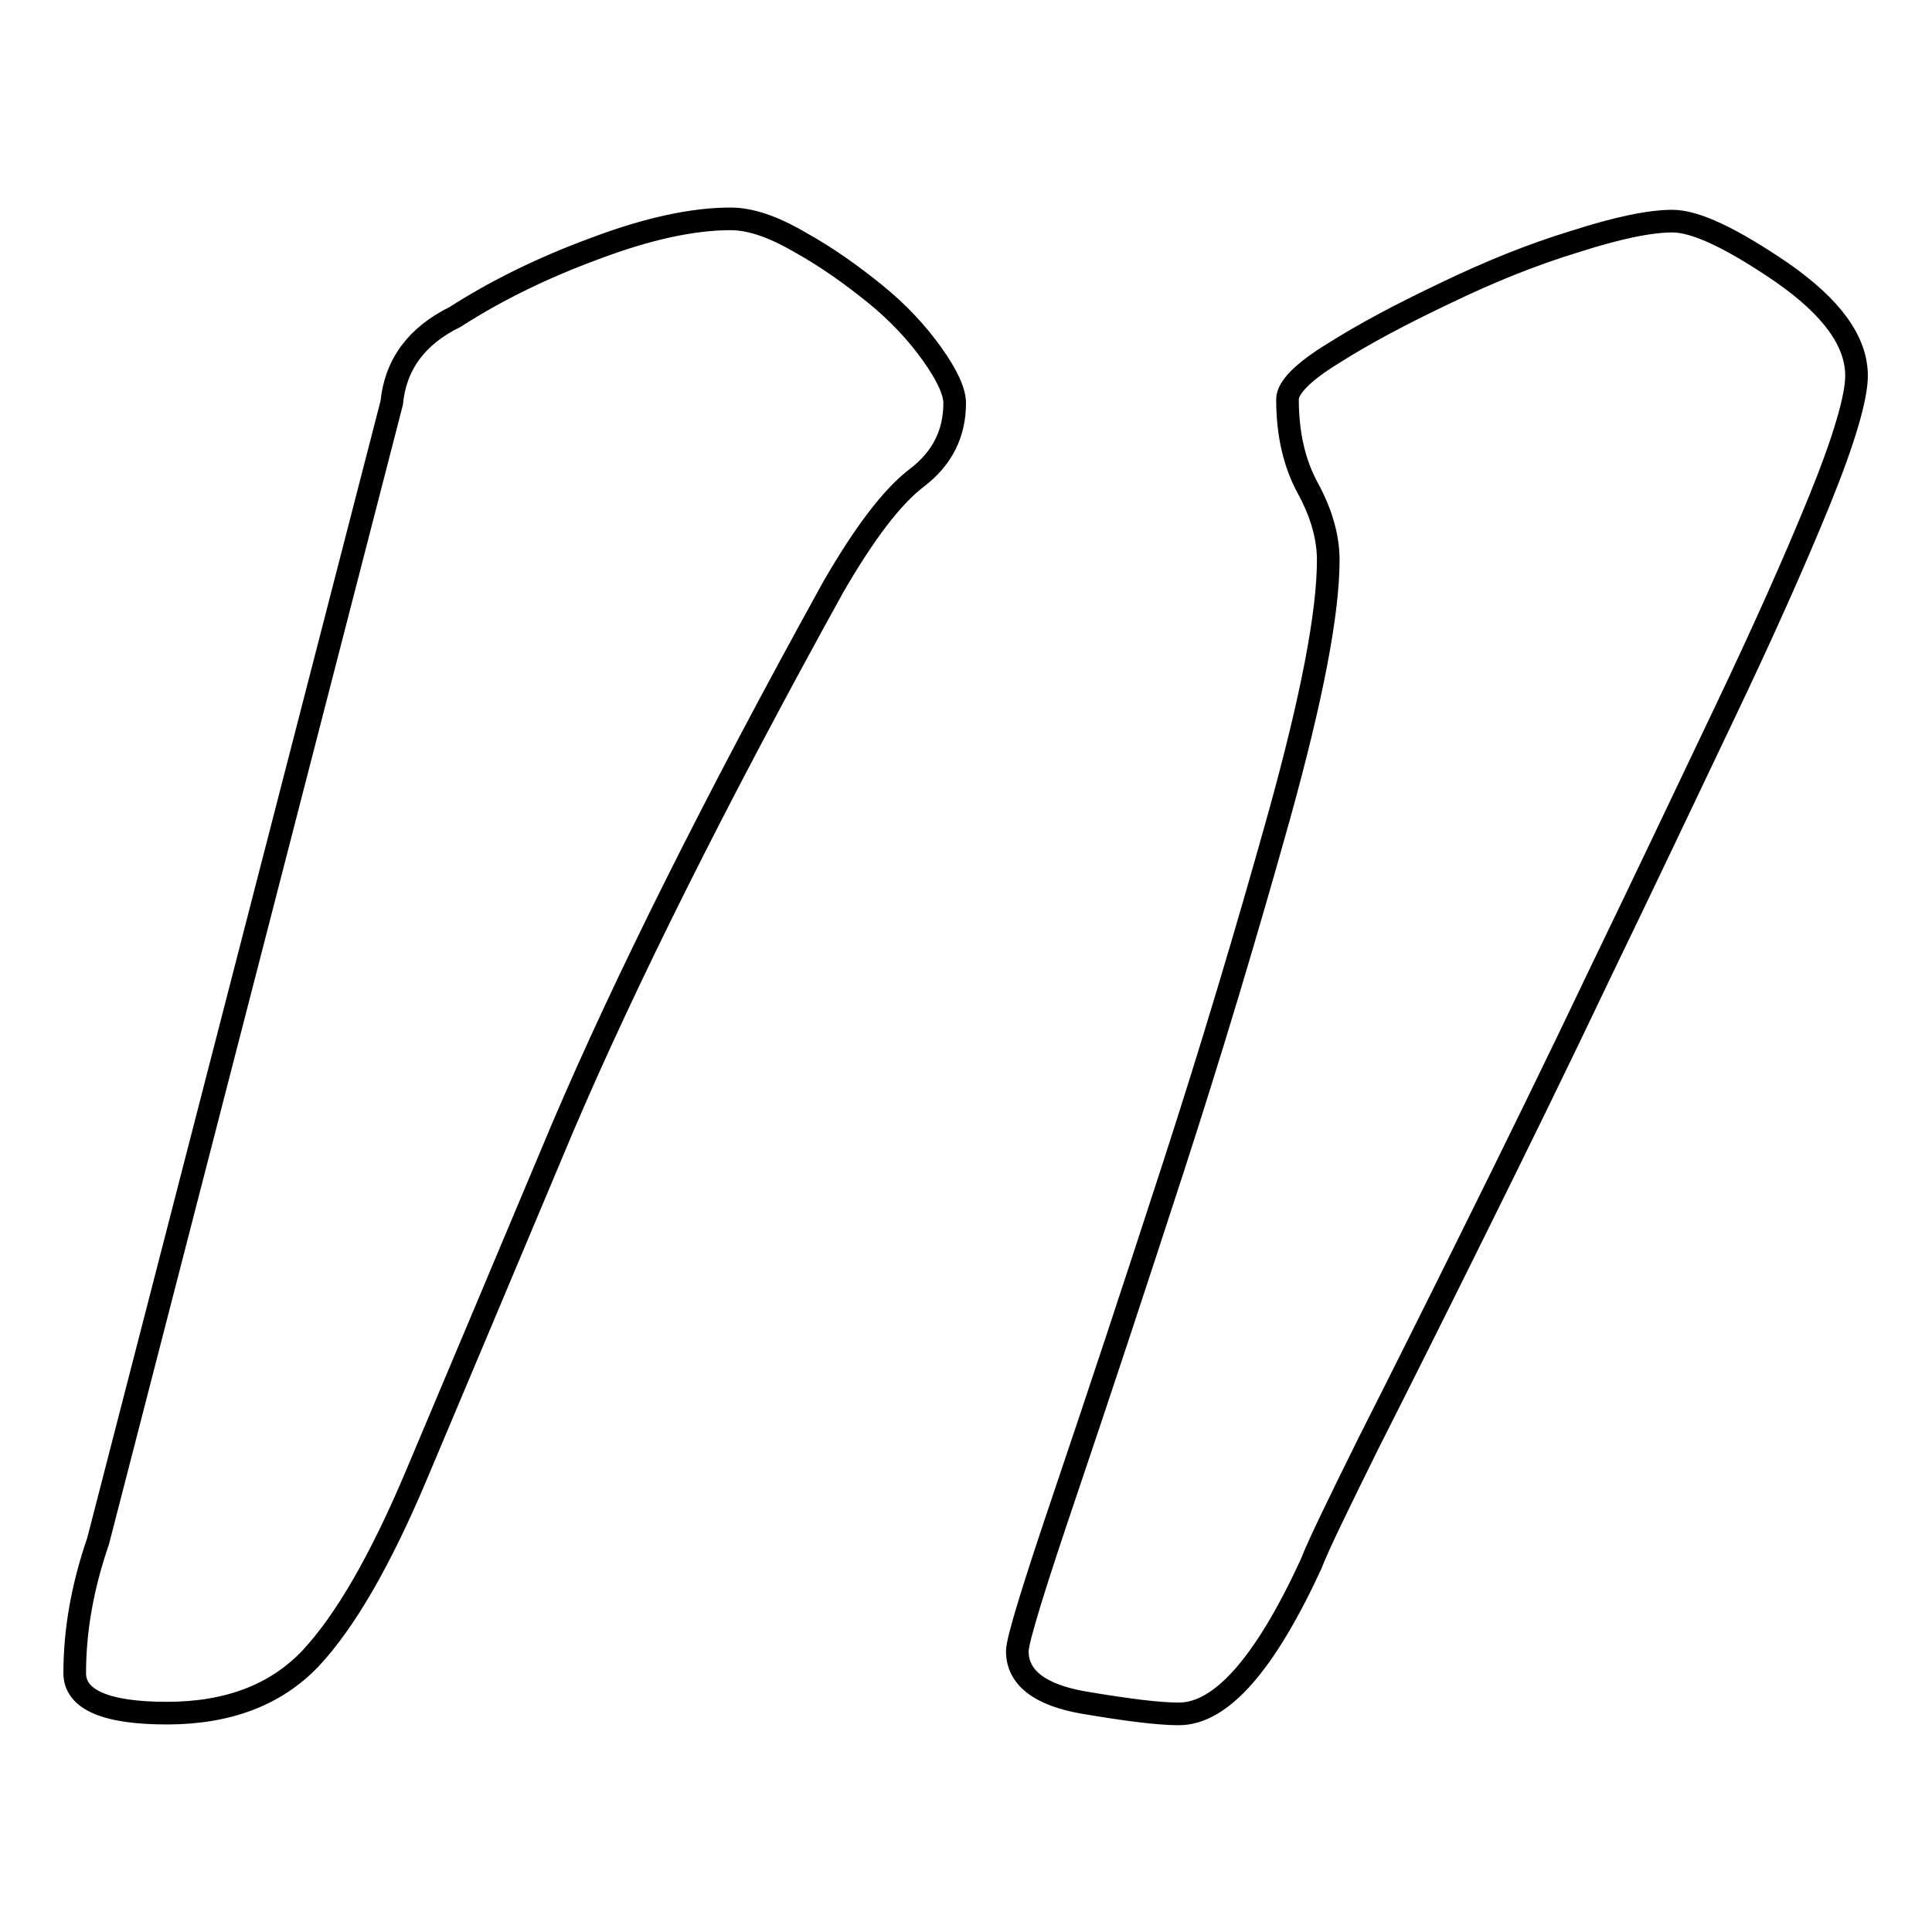 <?xml version="1.0" encoding="utf-8"?>
<!-- Svg Vector Icons : http://www.onlinewebfonts.com/icon -->
<!DOCTYPE svg PUBLIC "-//W3C//DTD SVG 1.1//EN" "http://www.w3.org/Graphics/SVG/1.1/DTD/svg11.dtd">
<svg version="1.1" xmlns="http://www.w3.org/2000/svg" xmlns:xlink="http://www.w3.org/1999/xlink" x="0px" y="0px" viewBox="0 0 256 256" enable-background="new 0 0 256 256" xml:space="preserve">
<g><g><path stroke-width="3" fill-opacity="0" stroke="#000000"  d="M241.1,66.3c-3.3,8.1-7.5,17.5-12.6,28.2c-5.1,10.7-10.5,22.1-16.4,34.3c-5.8,12.2-11.4,23.6-16.7,34.3s-10,20.1-14.1,28.2c-4,8.1-6.6,13.4-7.6,16c-6.1,13.2-11.9,19.8-17.5,19.8c-2.6,0-6.7-0.5-12.6-1.5c-5.8-1-8.8-3.3-8.8-6.8c0-1.5,2.2-8.6,6.5-21.3c4.3-12.7,9-26.9,14.1-42.6c5.1-15.7,9.8-31.4,14.1-46.8c4.3-15.5,6.5-26.8,6.5-33.9c0-3-0.9-6.2-2.7-9.5s-2.7-7.2-2.7-11.8c0-1.5,2-3.6,6.1-6.1c4.1-2.6,9-5.2,14.9-8c5.8-2.8,11.5-5.1,17.1-6.8c5.6-1.8,9.9-2.7,12.9-2.7c3.1,0,7.9,2.3,14.5,6.8c6.6,4.6,9.9,9.1,9.9,13.7C246,52.6,244.4,58.2,241.1,66.3z M121.5,63.3c-3.3,2.5-7,7.4-11.1,14.5c-15.7,28.4-27.6,52.3-35.8,71.5c-8.1,19.3-14.6,34.7-19.4,46.1c-4.8,11.4-9.5,19.5-14.1,24.4c-4.6,4.8-10.9,7.2-19,7.2c-8.1,0-12.2-1.8-12.2-5.3c0-5.6,1-11.4,3.1-17.5L51.9,53.4c0.5-5.1,3.3-8.9,8.4-11.4c5.6-3.6,11.8-6.6,18.6-9.1c6.9-2.6,12.9-3.9,17.9-3.9c2.6,0,5.6,1,9.2,3.1c3.6,2,6.8,4.3,9.9,6.8c3.1,2.5,5.6,5.2,7.6,8c2,2.8,3,5,3,6.5C126.5,57.4,124.9,60.7,121.5,63.3z"/></g></g>
</svg>